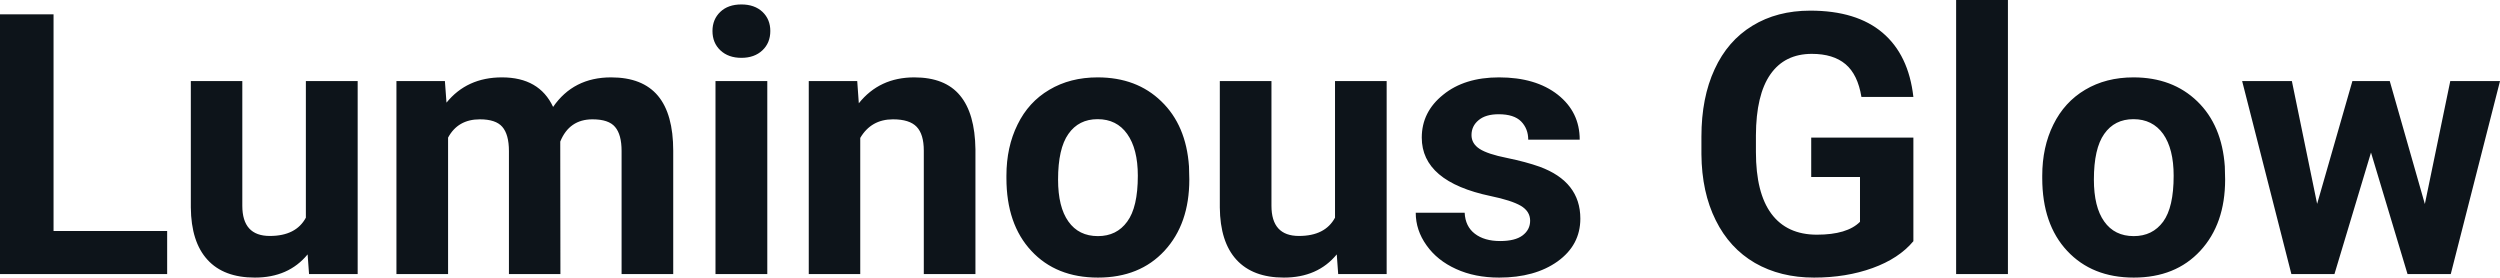 <svg fill="#0d141a" viewBox="0 0 157.339 17.475" height="100%" width="100%" xmlns="http://www.w3.org/2000/svg"><path preserveAspectRatio="none" d="M3.37 0.90L3.37 14.54L10.52 14.54L10.52 17.25L0 17.25L0 0.90L3.37 0.90ZM19.45 17.25L19.36 16.01Q18.16 17.47 16.04 17.47L16.04 17.47Q14.08 17.47 13.06 16.35Q12.03 15.23 12.01 13.06L12.01 13.06L12.01 5.10L15.25 5.10L15.25 12.95Q15.25 14.85 16.98 14.85L16.98 14.85Q18.63 14.85 19.25 13.70L19.25 13.70L19.25 5.10L22.51 5.10L22.51 17.25L19.45 17.25ZM24.95 5.10L28.00 5.10L28.10 6.46Q29.39 4.87 31.59 4.87L31.59 4.87Q33.94 4.87 34.81 6.73L34.81 6.73Q36.09 4.87 38.46 4.87L38.46 4.87Q40.44 4.87 41.41 6.03Q42.37 7.18 42.37 9.49L42.37 9.49L42.37 17.25L39.12 17.25L39.12 9.50Q39.12 8.47 38.71 7.99Q38.31 7.51 37.29 7.51L37.29 7.51Q35.83 7.51 35.26 8.91L35.26 8.91L35.27 17.25L32.03 17.25L32.03 9.51Q32.03 8.46 31.61 7.98Q31.20 7.51 30.20 7.51L30.20 7.51Q28.82 7.51 28.20 8.66L28.20 8.66L28.20 17.25L24.95 17.25L24.95 5.10ZM48.29 5.10L48.29 17.25L45.03 17.25L45.03 5.10L48.29 5.10ZM44.84 1.95L44.84 1.95Q44.84 1.22 45.33 0.75Q45.82 0.28 46.66 0.28L46.66 0.28Q47.49 0.28 47.99 0.75Q48.48 1.22 48.48 1.95L48.48 1.95Q48.48 2.70 47.98 3.17Q47.48 3.64 46.66 3.64Q45.84 3.64 45.34 3.17Q44.84 2.70 44.84 1.95ZM50.90 5.10L53.95 5.10L54.05 6.50Q55.35 4.87 57.54 4.87L57.54 4.87Q59.48 4.87 60.42 6.01Q61.36 7.14 61.39 9.40L61.39 9.40L61.39 17.25L58.14 17.25L58.14 9.48Q58.14 8.45 57.69 7.98Q57.24 7.51 56.20 7.51L56.20 7.51Q54.83 7.51 54.14 8.68L54.14 8.68L54.14 17.25L50.90 17.25L50.90 5.10ZM63.34 11.21L63.34 11.06Q63.34 9.25 64.04 7.84Q64.73 6.42 66.04 5.65Q67.35 4.87 69.08 4.87L69.08 4.87Q71.54 4.87 73.09 6.38Q74.65 7.88 74.83 10.47L74.83 10.47L74.85 11.30Q74.85 14.09 73.29 15.78Q71.73 17.47 69.10 17.47Q66.47 17.47 64.91 15.79Q63.34 14.11 63.34 11.21L63.34 11.21ZM66.59 11.30L66.59 11.30Q66.59 13.03 67.24 13.94Q67.89 14.86 69.10 14.86L69.10 14.86Q70.28 14.86 70.94 13.95Q71.61 13.05 71.61 11.06L71.61 11.06Q71.61 9.37 70.94 8.43Q70.28 7.50 69.08 7.50L69.08 7.50Q67.89 7.50 67.24 8.43Q66.59 9.35 66.59 11.30ZM84.22 17.25L84.13 16.01Q82.93 17.47 80.80 17.47L80.80 17.47Q78.85 17.47 77.82 16.35Q76.79 15.23 76.77 13.06L76.77 13.06L76.77 5.10L80.02 5.10L80.02 12.95Q80.02 14.85 81.75 14.85L81.75 14.85Q83.40 14.85 84.02 13.70L84.02 13.70L84.02 5.10L87.27 5.10L87.27 17.25L84.22 17.25ZM96.30 13.89L96.30 13.89Q96.30 13.30 95.71 12.95Q95.12 12.61 93.82 12.34L93.82 12.34Q89.48 11.43 89.48 8.66L89.48 8.66Q89.48 7.04 90.83 5.96Q92.17 4.87 94.34 4.87L94.34 4.87Q96.65 4.87 98.04 5.96Q99.42 7.05 99.42 8.79L99.42 8.79L96.18 8.79Q96.18 8.10 95.73 7.64Q95.28 7.19 94.32 7.19L94.32 7.19Q93.50 7.19 93.06 7.56Q92.61 7.93 92.61 8.50L92.61 8.50Q92.61 9.04 93.12 9.37Q93.63 9.70 94.84 9.94Q96.05 10.19 96.89 10.49L96.89 10.49Q99.46 11.43 99.46 13.76L99.46 13.76Q99.46 15.42 98.03 16.45Q96.60 17.47 94.35 17.47L94.35 17.47Q92.82 17.47 91.64 16.93Q90.45 16.39 89.78 15.44Q89.10 14.49 89.10 13.39L89.10 13.39L92.18 13.39Q92.22 14.25 92.82 14.71Q93.42 15.17 94.41 15.17L94.41 15.17Q95.35 15.17 95.82 14.82Q96.30 14.46 96.30 13.89ZM120.42 8.66L120.42 15.18Q119.51 16.27 117.85 16.87Q116.19 17.47 114.17 17.47L114.17 17.47Q112.05 17.47 110.45 16.55Q108.85 15.62 107.98 13.86Q107.10 12.10 107.08 9.71L107.08 9.71L107.08 8.60Q107.08 6.15 107.91 4.36Q108.73 2.57 110.29 1.62Q111.84 0.67 113.93 0.67L113.93 0.67Q116.84 0.67 118.48 2.06Q120.12 3.45 120.42 6.10L120.42 6.10L117.15 6.10Q116.92 4.69 116.15 4.04Q115.38 3.39 114.03 3.39L114.03 3.39Q112.32 3.39 111.42 4.68Q110.52 5.97 110.51 8.52L110.51 8.52L110.51 9.57Q110.51 12.14 111.48 13.45Q112.46 14.77 114.35 14.77L114.35 14.77Q116.25 14.77 117.06 13.96L117.06 13.96L117.06 11.14L113.99 11.14L113.99 8.66L120.42 8.66ZM126.37 0L126.37 17.25L123.11 17.25L123.11 0L126.37 0ZM128.53 11.21L128.53 11.06Q128.53 9.25 129.23 7.84Q129.93 6.42 131.23 5.65Q132.54 4.87 134.27 4.87L134.27 4.87Q136.73 4.87 138.29 6.38Q139.84 7.88 140.02 10.47L140.02 10.47L140.04 11.30Q140.04 14.09 138.48 15.78Q136.92 17.47 134.29 17.47Q131.67 17.47 130.10 15.79Q128.53 14.11 128.53 11.21L128.53 11.21ZM131.78 11.30L131.78 11.30Q131.78 13.03 132.43 13.94Q133.08 14.86 134.29 14.86L134.29 14.86Q135.47 14.86 136.14 13.95Q136.80 13.05 136.80 11.06L136.80 11.06Q136.80 9.37 136.14 8.43Q135.47 7.50 134.27 7.50L134.27 7.50Q133.08 7.50 132.43 8.43Q131.78 9.35 131.78 11.30ZM150.40 5.10L152.61 12.84L154.21 5.10L157.34 5.10L154.24 17.25L151.52 17.25L149.22 9.60L146.92 17.25L144.21 17.25L141.11 5.10L144.24 5.10L145.83 12.83L148.05 5.10L150.40 5.10Z"></path></svg>